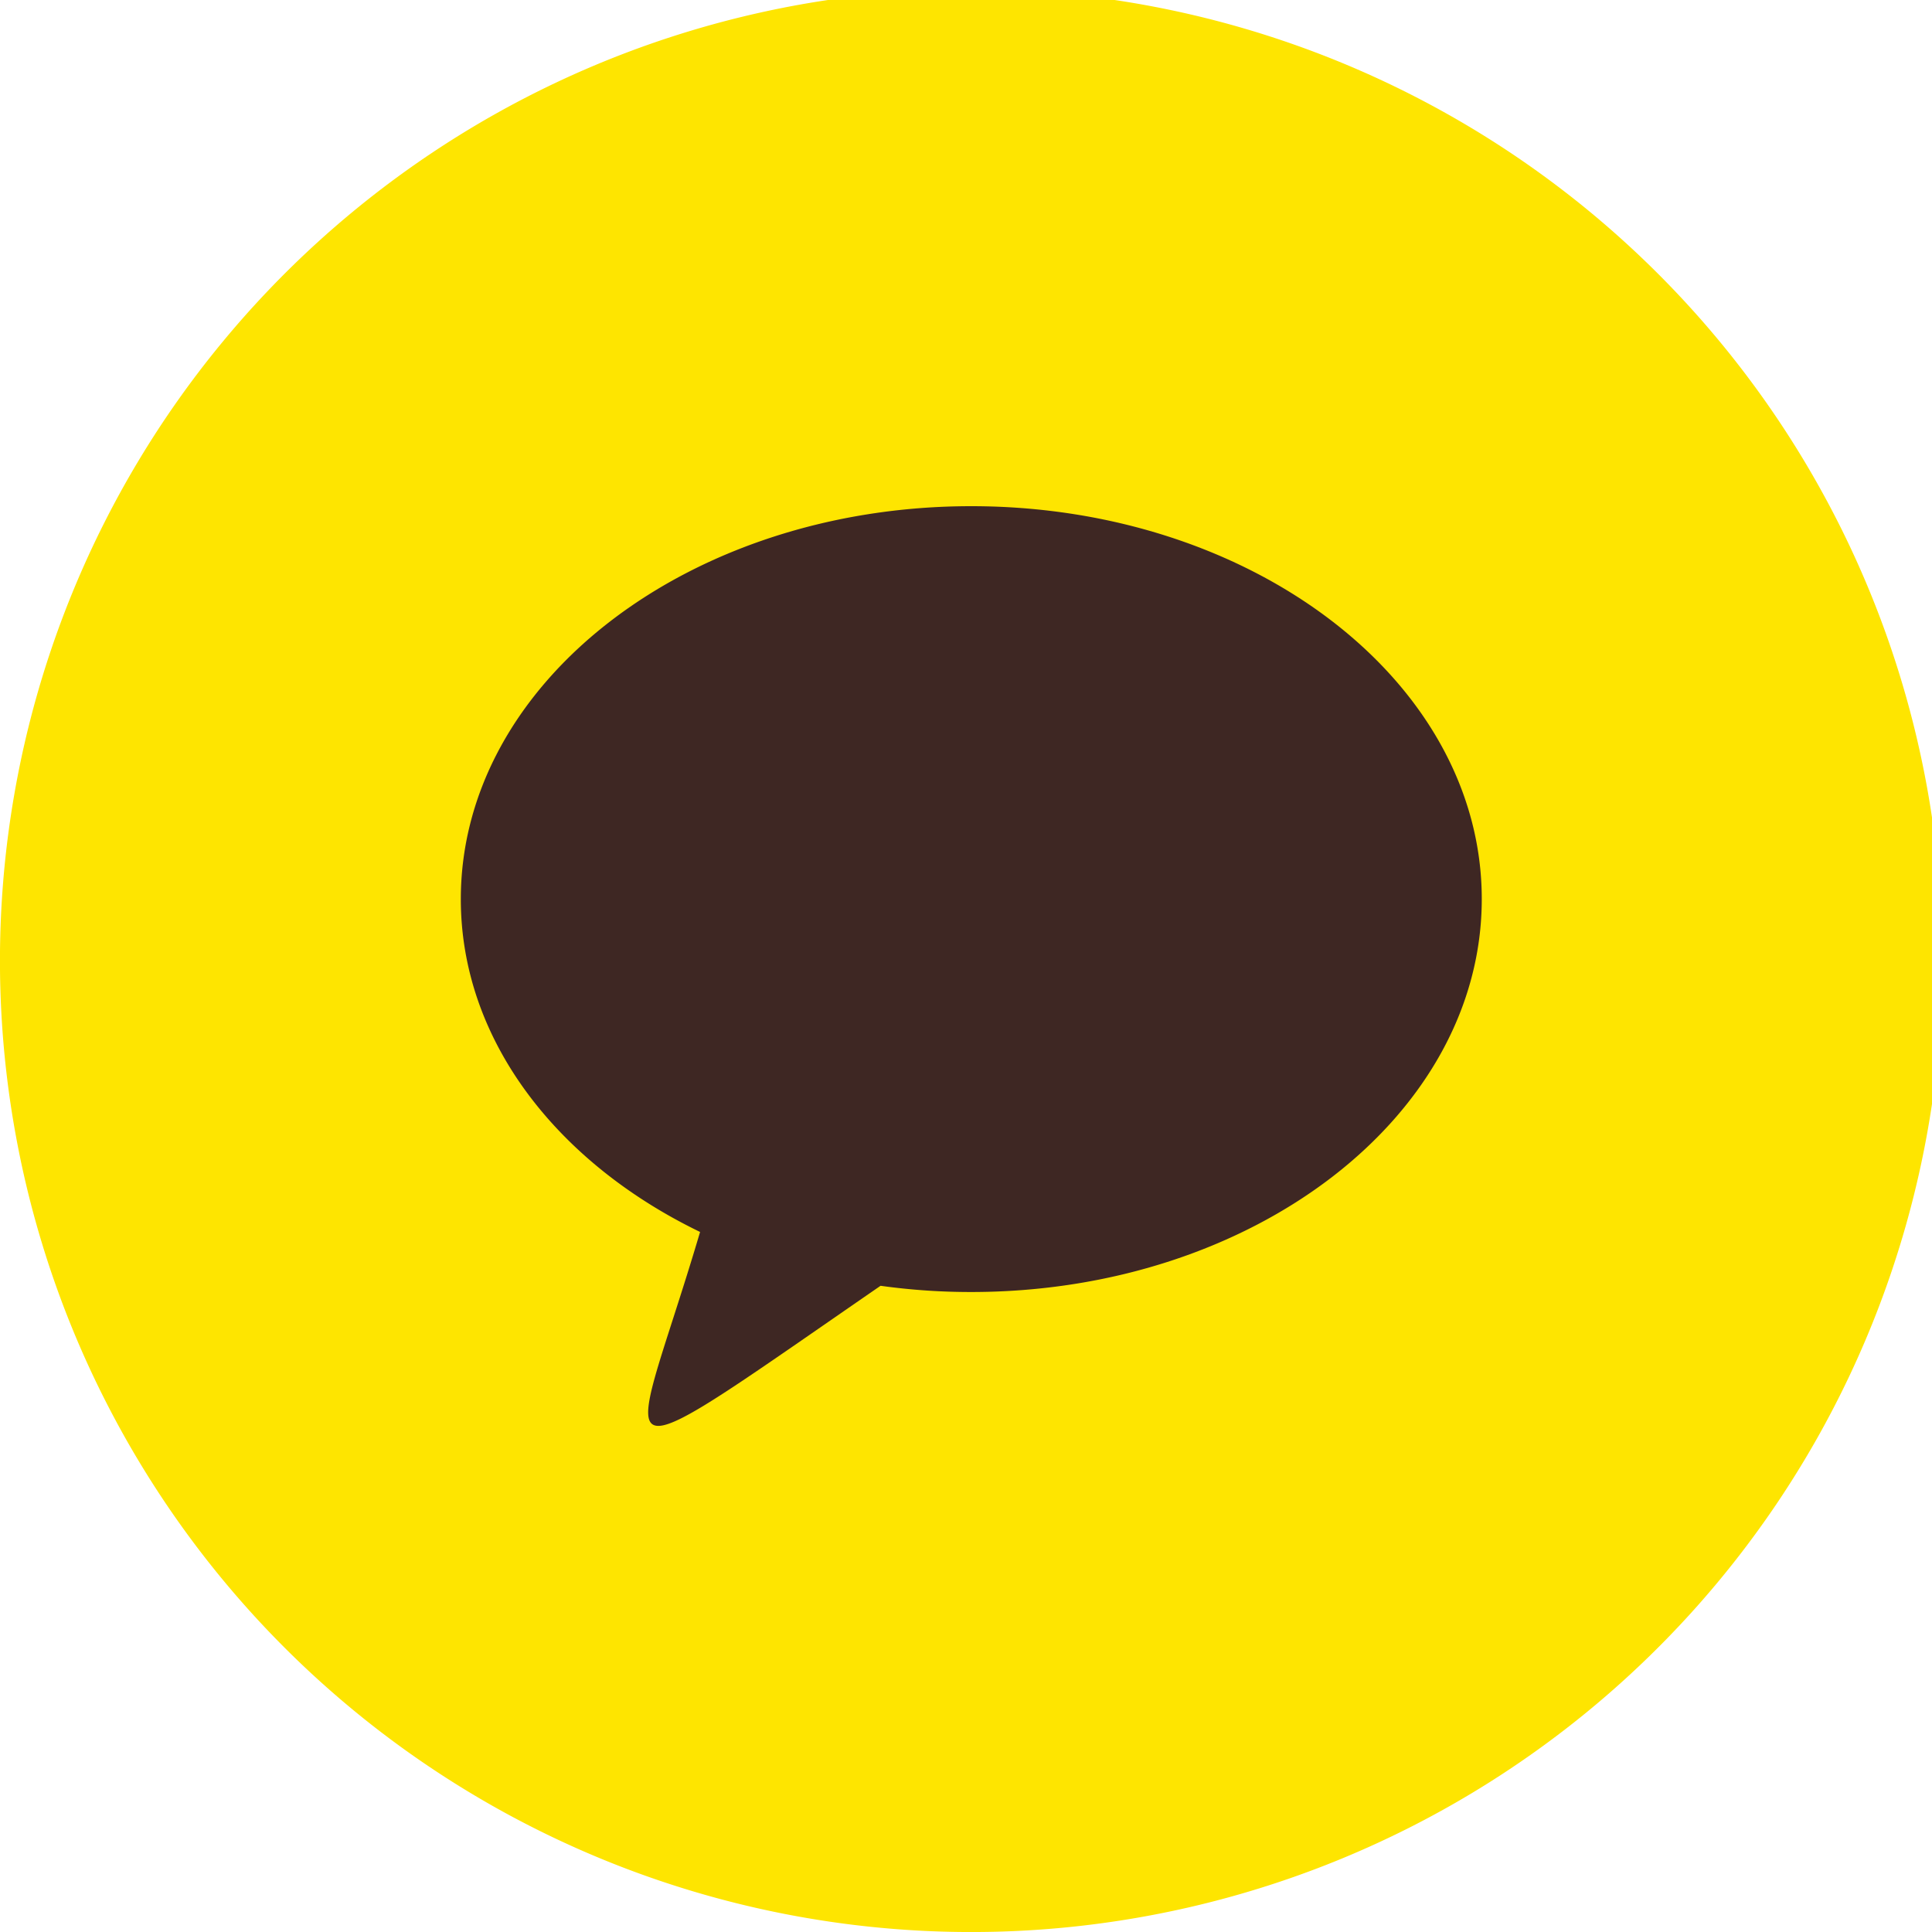 <svg xmlns="http://www.w3.org/2000/svg" width="50" height="50" viewBox="0 0 50 50">
    <defs>
        <clipPath id="5iexgz210a">
            <path data-name="사각형 216" style="fill:none" d="M0 0h50v50H0z"/>
        </clipPath>
    </defs>
    <g data-name="그룹 77" style="clip-path:url(#5iexgz210a)">
        <path data-name="패스 257" d="M50.275 25.138A25.138 25.138 0 1 1 25.138 0a25.137 25.137 0 0 1 25.137 25.138" transform="translate(0 -.275)" style="fill:#fee500"/>
        <path data-name="합치기 1" d="M-4827.808-771.216c-3.721-1.8-6.192-4.983-6.192-8.613 0-5.619 5.916-10.17 13.21-10.17s13.212 4.551 13.212 10.167-5.917 10.17-13.212 10.17a16.859 16.859 0 0 1-2.347-.161c-3.5 2.412-5.163 3.626-5.752 3.626-.69-.003.089-1.665 1.081-5.019z" transform="translate(4845.926 803.099)" style="fill:#3e2723;stroke:transparent;stroke-miterlimit:10"/>
    </g>
</svg>
